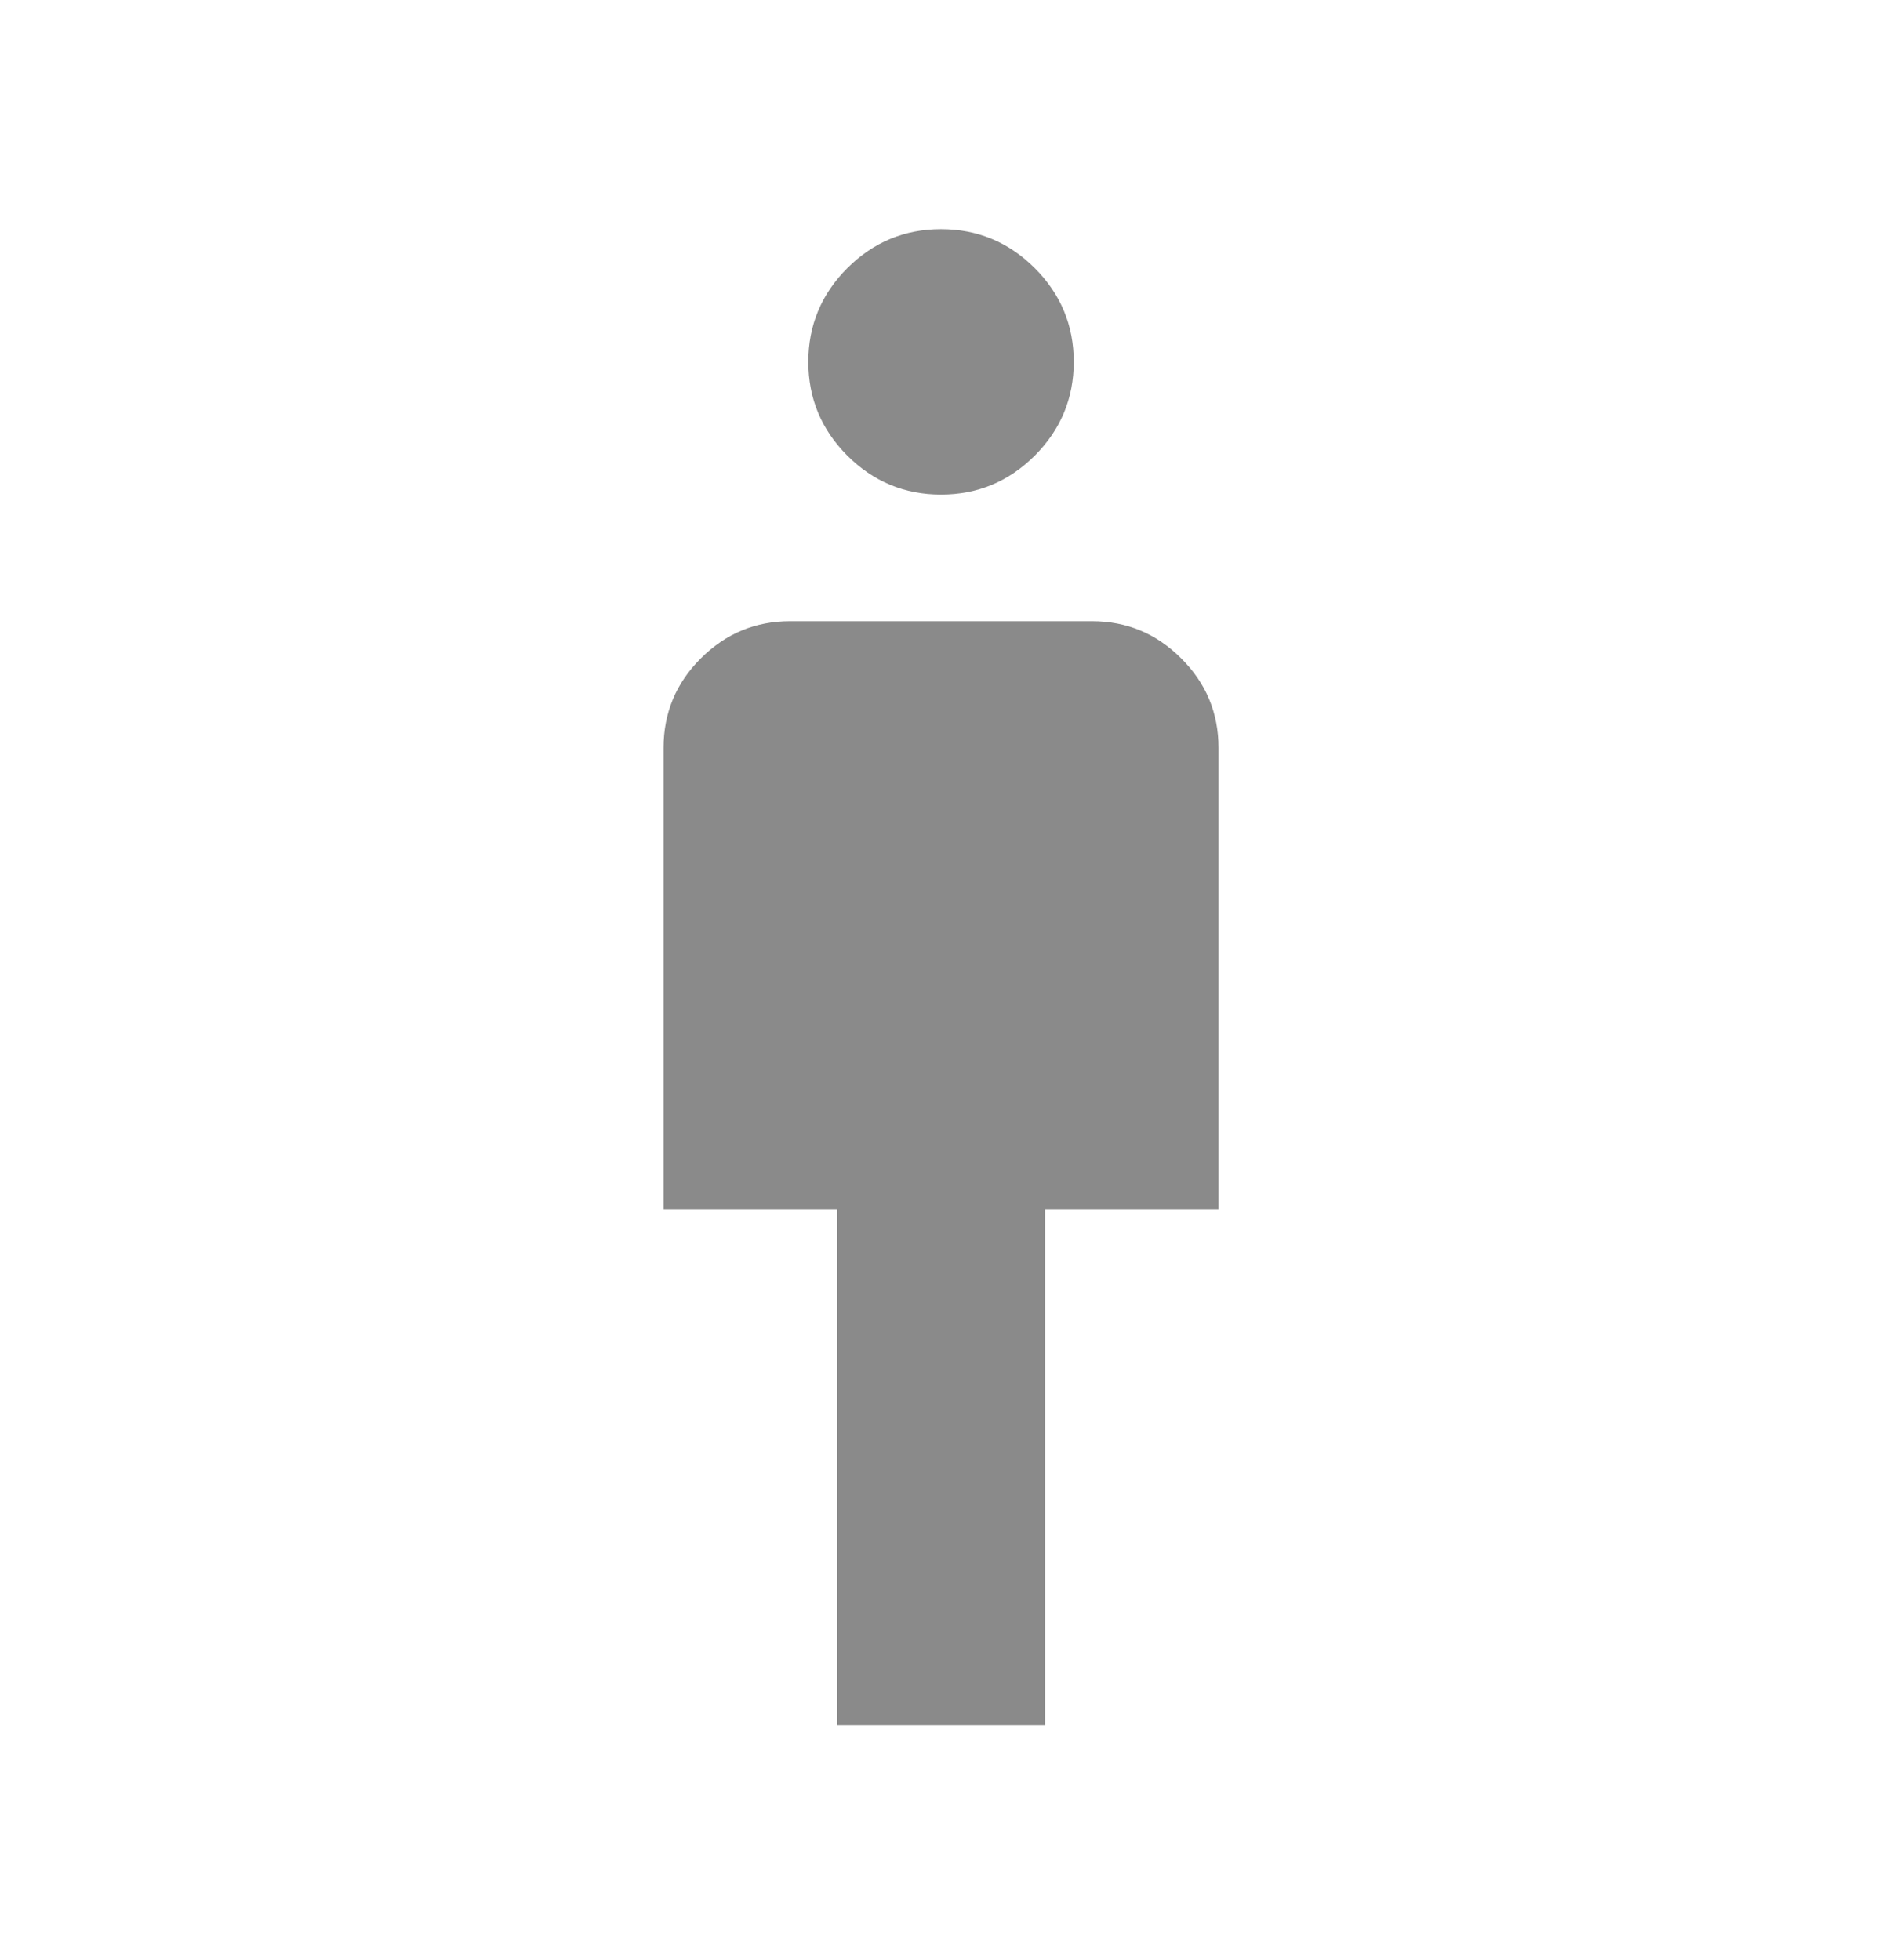 <svg width="24" height="25" viewBox="0 0 24 25" fill="none" xmlns="http://www.w3.org/2000/svg">
<path d="M10.674 22V15.423H8.462V9.538C8.462 9.094 8.62 8.714 8.936 8.398C9.253 8.081 9.633 7.923 10.077 7.923H13.924C14.368 7.923 14.748 8.081 15.064 8.398C15.381 8.714 15.539 9.094 15.539 9.538V15.423H13.327V22H10.674ZM12 6.308C11.535 6.308 11.137 6.142 10.805 5.811C10.474 5.479 10.308 5.081 10.308 4.615C10.308 4.15 10.474 3.752 10.805 3.42C11.137 3.089 11.535 2.923 12 2.923C12.466 2.923 12.864 3.089 13.196 3.42C13.527 3.752 13.693 4.15 13.693 4.615C13.693 5.081 13.527 5.479 13.196 5.811C12.864 6.142 12.466 6.308 12 6.308Z" fill="#8A8A8A"/>
</svg>
